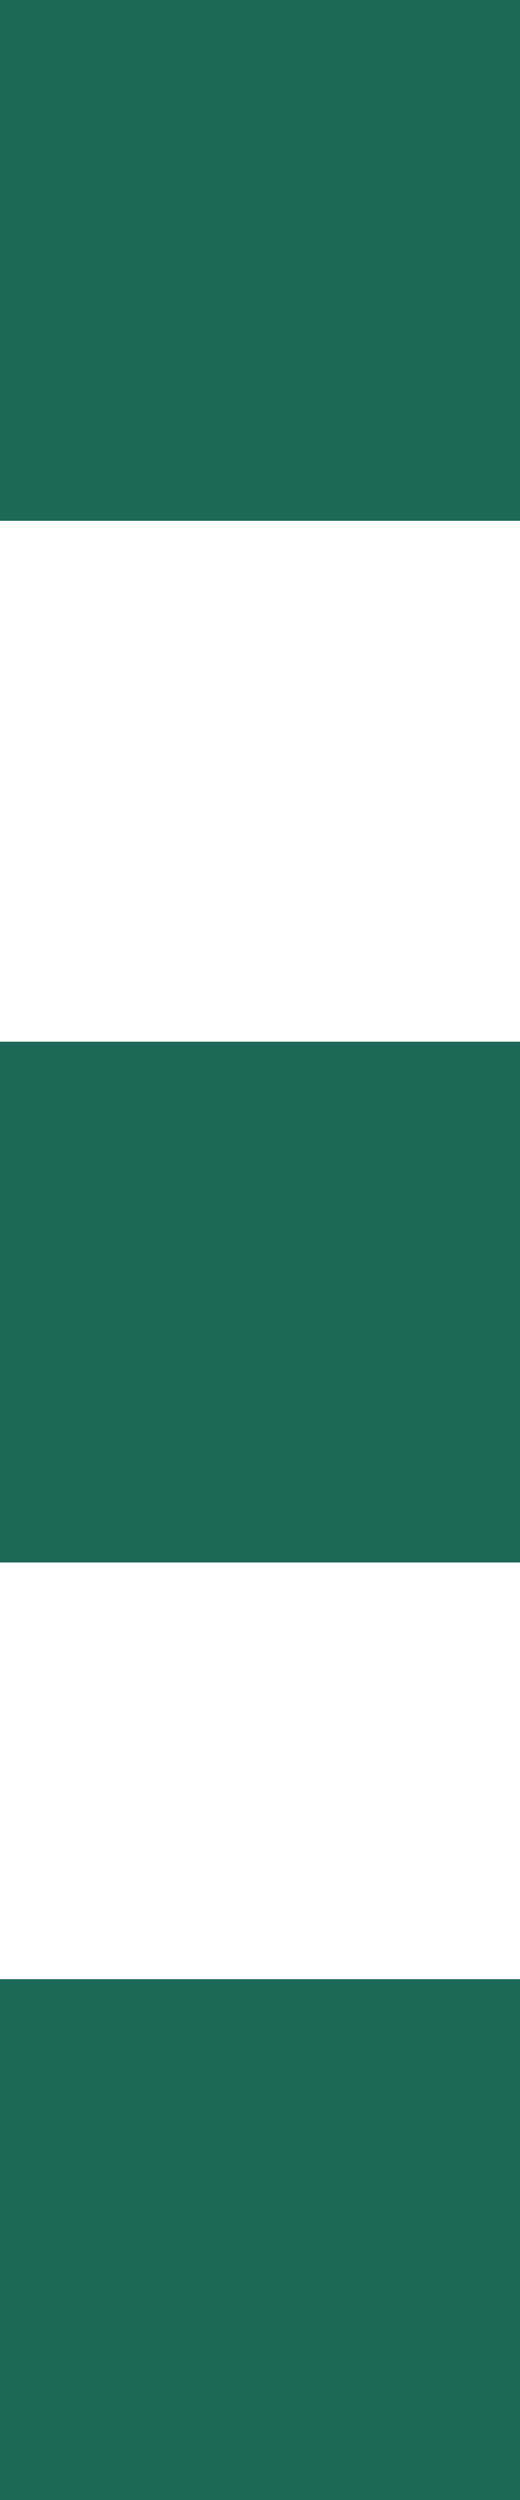<svg width="5" height="24" viewBox="0 0 5 24" fill="none" xmlns="http://www.w3.org/2000/svg">
<path fill-rule="evenodd" clip-rule="evenodd" d="M0 0H5V5H0V0ZM0 10H5V15H0V10ZM5 19H0V24H5V19Z" fill="#1D6957"/>
</svg>

